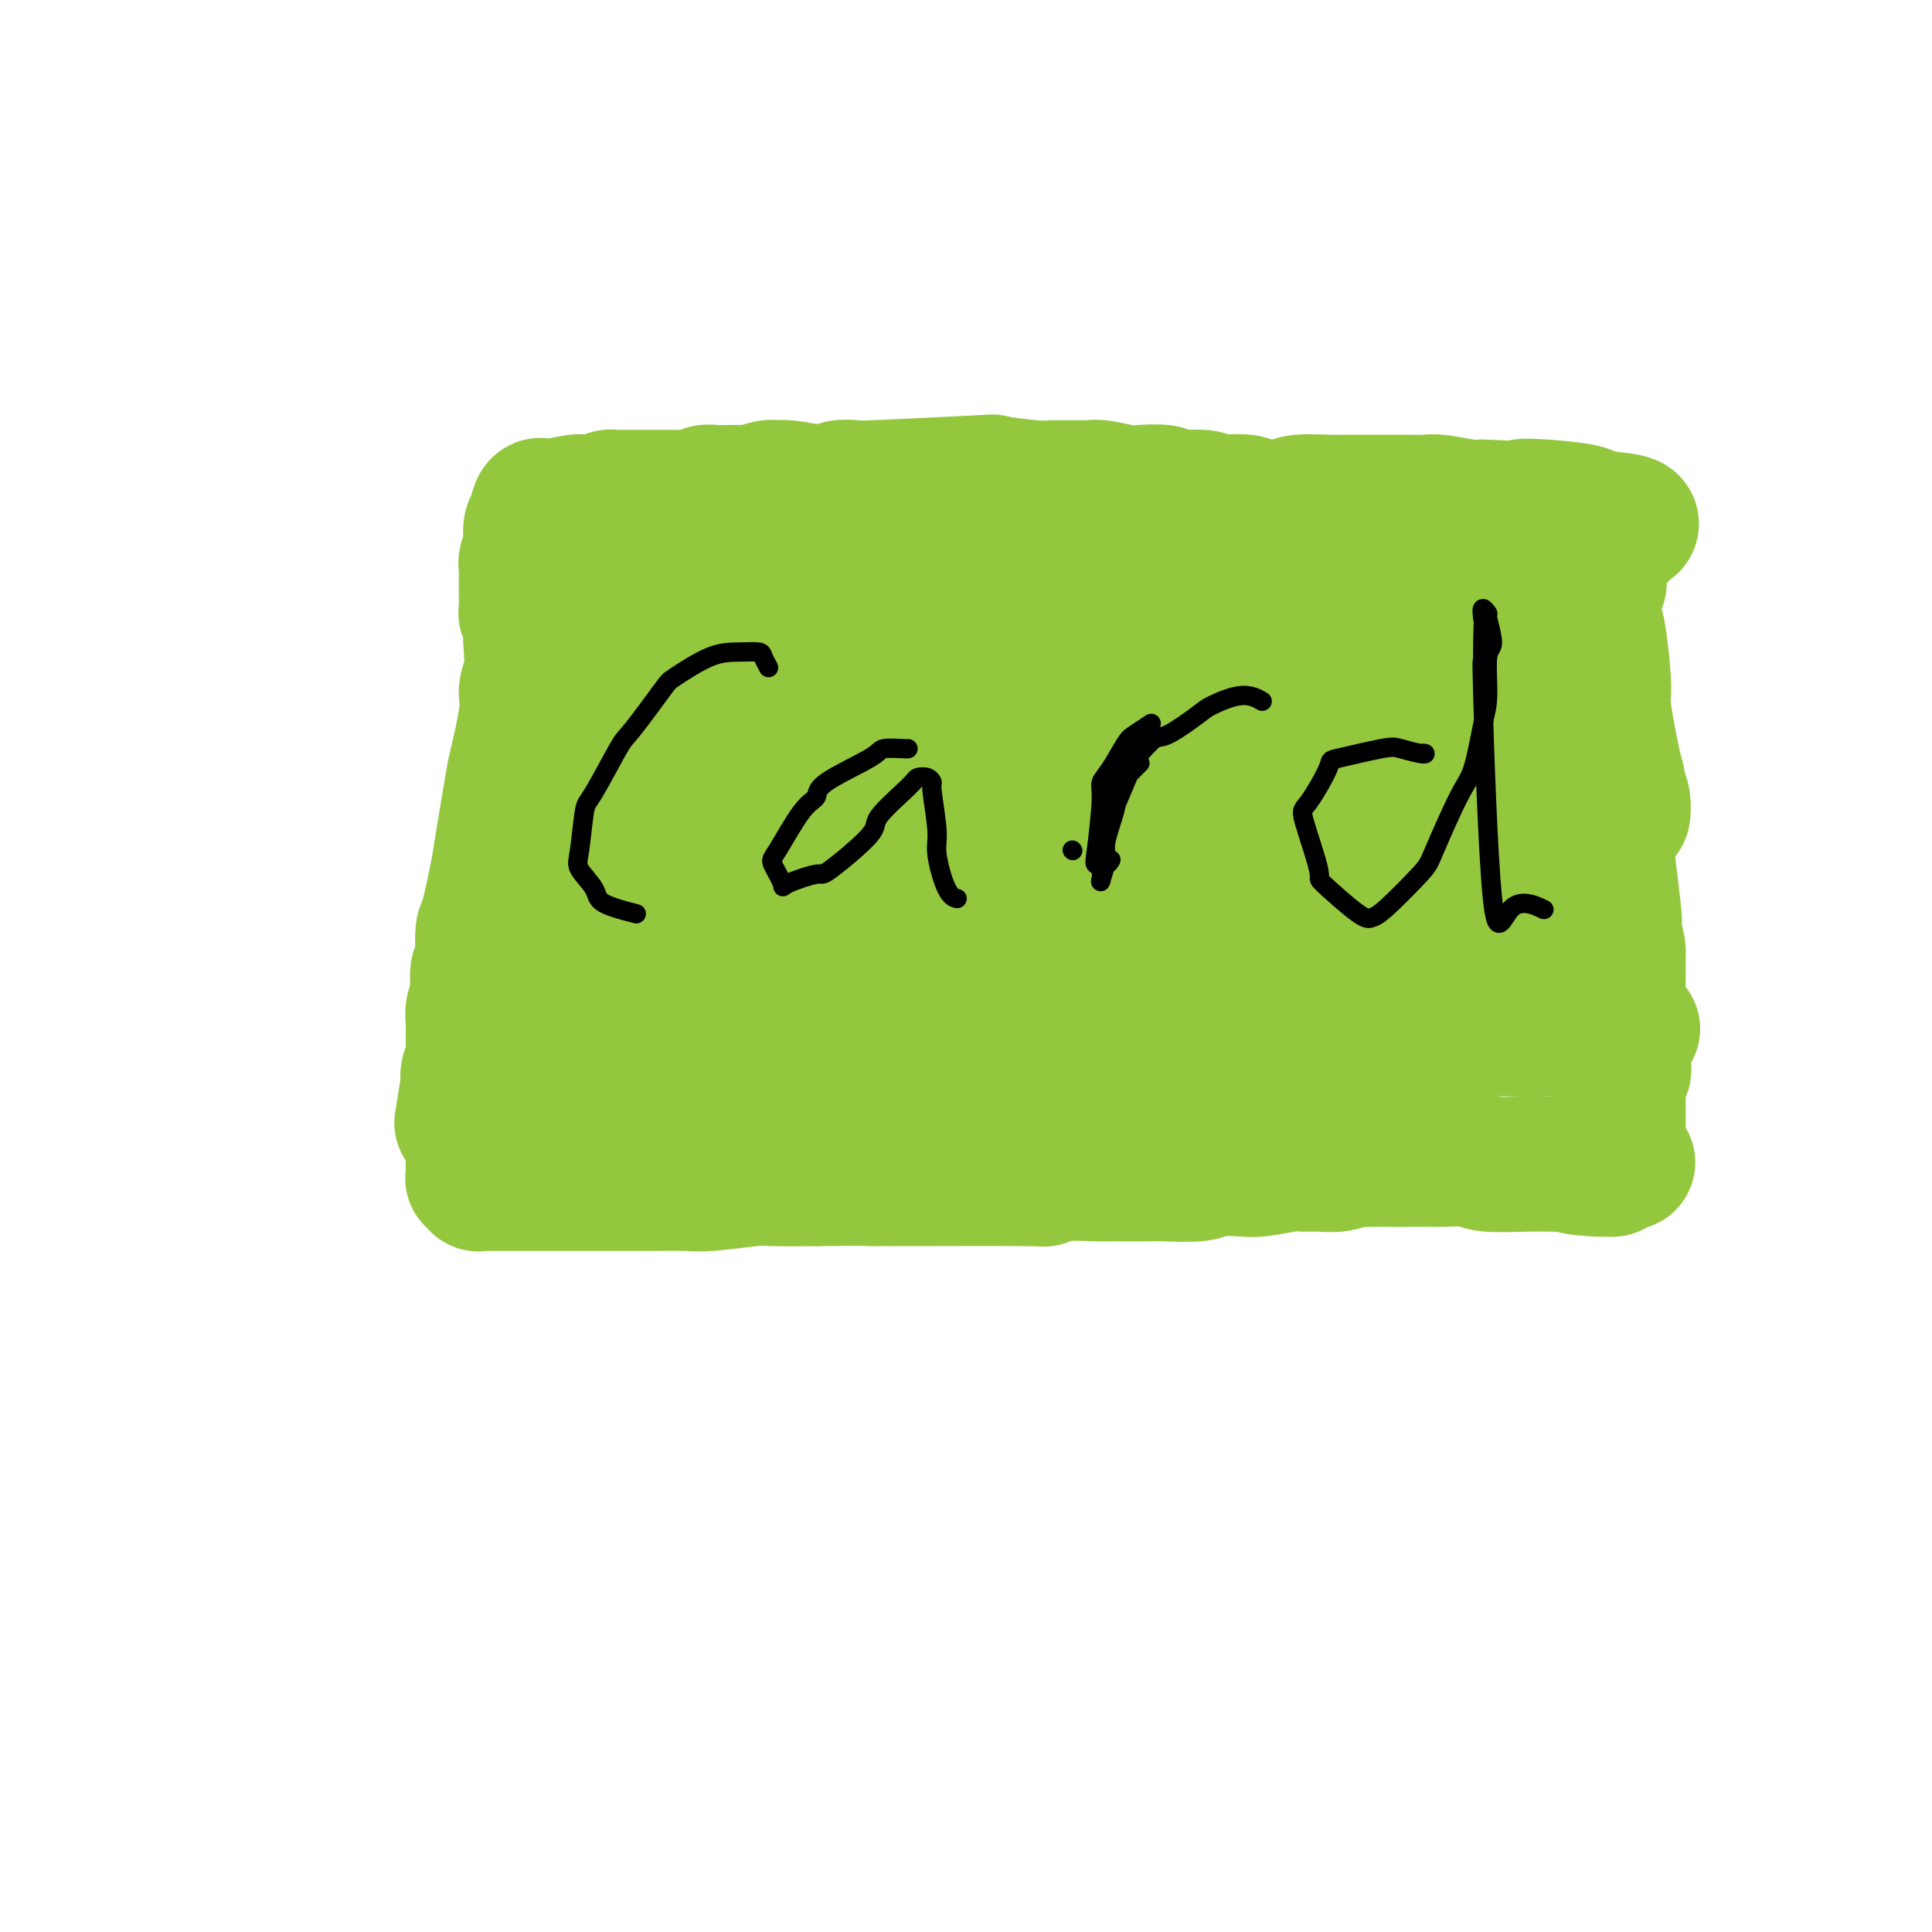 <svg viewBox='0 0 400 400' version='1.1' xmlns='http://www.w3.org/2000/svg' xmlns:xlink='http://www.w3.org/1999/xlink'><g fill='none' stroke='#93C83E' stroke-width='28' stroke-linecap='round' stroke-linejoin='round'><path d='M113,121c-0.876,0.690 -1.751,1.380 -2,2c-0.249,0.620 0.129,1.171 0,2c-0.129,0.829 -0.766,1.936 -1,3c-0.234,1.064 -0.067,2.084 0,3c0.067,0.916 0.034,1.729 0,2c-0.034,0.271 -0.069,-0.001 0,1c0.069,1.001 0.241,3.273 0,5c-0.241,1.727 -0.895,2.907 -1,4c-0.105,1.093 0.338,2.100 0,5c-0.338,2.900 -1.456,7.695 -2,10c-0.544,2.305 -0.514,2.120 -1,5c-0.486,2.880 -1.489,8.824 -2,12c-0.511,3.176 -0.529,3.582 -1,6c-0.471,2.418 -1.394,6.847 -2,9c-0.606,2.153 -0.893,2.030 -1,3c-0.107,0.970 -0.032,3.031 0,4c0.032,0.969 0.022,0.844 0,1c-0.022,0.156 -0.058,0.593 0,1c0.058,0.407 0.208,0.784 0,1c-0.208,0.216 -0.774,0.272 -1,1c-0.226,0.728 -0.113,2.127 0,3c0.113,0.873 0.228,1.220 0,2c-0.228,0.780 -0.797,1.994 -1,3c-0.203,1.006 -0.041,1.803 0,3c0.041,1.197 -0.041,2.795 0,4c0.041,1.205 0.203,2.017 0,3c-0.203,0.983 -0.772,2.138 -1,3c-0.228,0.862 -0.114,1.431 0,2'/><path d='M97,224c-2.545,16.144 -0.907,5.005 0,1c0.907,-4.005 1.084,-0.877 1,0c-0.084,0.877 -0.427,-0.496 0,-1c0.427,-0.504 1.625,-0.139 2,0c0.375,0.139 -0.071,0.051 0,0c0.071,-0.051 0.661,-0.066 1,0c0.339,0.066 0.428,0.213 1,0c0.572,-0.213 1.629,-0.785 2,-1c0.371,-0.215 0.057,-0.073 1,0c0.943,0.073 3.141,0.076 4,0c0.859,-0.076 0.377,-0.231 2,0c1.623,0.231 5.349,0.846 7,1c1.651,0.154 1.225,-0.155 3,0c1.775,0.155 5.751,0.775 8,1c2.249,0.225 2.772,0.056 5,0c2.228,-0.056 6.160,0.000 8,0c1.840,-0.000 1.587,-0.057 4,0c2.413,0.057 7.491,0.226 10,0c2.509,-0.226 2.448,-0.848 5,-1c2.552,-0.152 7.717,0.166 11,0c3.283,-0.166 4.684,-0.818 6,-1c1.316,-0.182 2.547,0.105 6,0c3.453,-0.105 9.130,-0.601 13,-1c3.870,-0.399 5.935,-0.699 8,-1'/><path d='M205,221c10.572,-0.562 12.503,0.031 14,0c1.497,-0.031 2.561,-0.688 7,-1c4.439,-0.312 12.252,-0.279 15,0c2.748,0.279 0.431,0.804 7,0c6.569,-0.804 22.023,-2.937 29,-4c6.977,-1.063 5.476,-1.054 6,-1c0.524,0.054 3.073,0.155 7,0c3.927,-0.155 9.231,-0.564 12,-1c2.769,-0.436 3.004,-0.898 6,-1c2.996,-0.102 8.752,0.155 12,0c3.248,-0.155 3.989,-0.721 5,-1c1.011,-0.279 2.291,-0.271 4,0c1.709,0.271 3.846,0.806 5,1c1.154,0.194 1.326,0.048 2,0c0.674,-0.048 1.851,0.003 2,0c0.149,-0.003 -0.731,-0.061 -1,0c-0.269,0.061 0.071,0.242 0,0c-0.071,-0.242 -0.555,-0.906 -1,-1c-0.445,-0.094 -0.851,0.382 -1,0c-0.149,-0.382 -0.040,-1.623 0,-2c0.040,-0.377 0.011,0.108 0,0c-0.011,-0.108 -0.003,-0.811 0,-1c0.003,-0.189 0.001,0.135 0,-1c-0.001,-1.135 -0.000,-3.729 0,-5c0.000,-1.271 0.000,-1.220 0,-2c-0.000,-0.780 -0.000,-2.390 0,-4'/><path d='M335,197c-0.218,-2.795 -0.762,-2.284 -1,-3c-0.238,-0.716 -0.169,-2.661 0,-3c0.169,-0.339 0.438,0.928 0,-3c-0.438,-3.928 -1.581,-13.052 -2,-17c-0.419,-3.948 -0.112,-2.719 0,-3c0.112,-0.281 0.031,-2.071 0,-4c-0.031,-1.929 -0.012,-3.998 0,-5c0.012,-1.002 0.018,-0.937 0,-2c-0.018,-1.063 -0.060,-3.253 0,-4c0.060,-0.747 0.224,-0.050 0,0c-0.224,0.050 -0.834,-0.547 -1,-1c-0.166,-0.453 0.112,-0.761 0,-1c-0.112,-0.239 -0.614,-0.407 -1,-1c-0.386,-0.593 -0.656,-1.609 -1,-2c-0.344,-0.391 -0.763,-0.155 -1,0c-0.237,0.155 -0.291,0.231 -1,0c-0.709,-0.231 -2.072,-0.769 -3,-1c-0.928,-0.231 -1.421,-0.157 -2,0c-0.579,0.157 -1.243,0.395 -3,0c-1.757,-0.395 -4.607,-1.423 -8,-2c-3.393,-0.577 -7.327,-0.702 -10,-1c-2.673,-0.298 -4.083,-0.769 -5,-1c-0.917,-0.231 -1.340,-0.222 -5,-1c-3.660,-0.778 -10.558,-2.342 -14,-3c-3.442,-0.658 -3.428,-0.411 -7,-1c-3.572,-0.589 -10.731,-2.013 -14,-3c-3.269,-0.987 -2.649,-1.535 -6,-2c-3.351,-0.465 -10.672,-0.847 -15,-1c-4.328,-0.153 -5.664,-0.076 -7,0'/><path d='M228,132c-18.292,-2.476 -14.021,-0.667 -14,0c0.021,0.667 -4.207,0.192 -6,0c-1.793,-0.192 -1.150,-0.101 -6,0c-4.850,0.101 -15.193,0.211 -20,0c-4.807,-0.211 -4.077,-0.743 -4,-1c0.077,-0.257 -0.500,-0.239 -3,-1c-2.500,-0.761 -6.922,-2.303 -9,-3c-2.078,-0.697 -1.813,-0.551 -3,-1c-1.187,-0.449 -3.825,-1.492 -5,-2c-1.175,-0.508 -0.885,-0.480 -2,-1c-1.115,-0.520 -3.635,-1.589 -5,-2c-1.365,-0.411 -1.574,-0.163 -2,0c-0.426,0.163 -1.069,0.243 -2,0c-0.931,-0.243 -2.151,-0.809 -3,-1c-0.849,-0.191 -1.326,-0.009 -2,0c-0.674,0.009 -1.543,-0.156 -2,0c-0.457,0.156 -0.501,0.632 -1,1c-0.499,0.368 -1.455,0.627 -2,1c-0.545,0.373 -0.681,0.858 -1,1c-0.319,0.142 -0.820,-0.060 -1,0c-0.180,0.060 -0.037,0.380 0,1c0.037,0.620 -0.031,1.539 0,2c0.031,0.461 0.163,0.463 0,2c-0.163,1.537 -0.619,4.608 -1,7c-0.381,2.392 -0.686,4.104 -1,6c-0.314,1.896 -0.637,3.975 -2,8c-1.363,4.025 -3.768,9.996 -5,13c-1.232,3.004 -1.293,3.039 -2,6c-0.707,2.961 -2.059,8.846 -3,12c-0.941,3.154 -1.470,3.577 -2,4'/><path d='M119,184c-2.253,7.332 -1.887,8.161 -2,9c-0.113,0.839 -0.707,1.689 -1,3c-0.293,1.311 -0.286,3.084 0,4c0.286,0.916 0.851,0.974 1,1c0.149,0.026 -0.118,0.021 0,0c0.118,-0.021 0.620,-0.059 1,0c0.380,0.059 0.640,0.213 1,0c0.360,-0.213 0.822,-0.793 1,-1c0.178,-0.207 0.072,-0.039 0,0c-0.072,0.039 -0.109,-0.050 0,0c0.109,0.050 0.365,0.240 1,0c0.635,-0.240 1.649,-0.909 2,-1c0.351,-0.091 0.038,0.396 1,0c0.962,-0.396 3.198,-1.674 4,-2c0.802,-0.326 0.169,0.301 1,0c0.831,-0.301 3.127,-1.530 4,-2c0.873,-0.470 0.322,-0.181 1,0c0.678,0.181 2.586,0.255 4,0c1.414,-0.255 2.335,-0.838 3,-1c0.665,-0.162 1.073,0.096 3,0c1.927,-0.096 5.374,-0.547 9,-1c3.626,-0.453 7.430,-0.908 10,-1c2.570,-0.092 3.906,0.179 5,0c1.094,-0.179 1.948,-0.808 5,-1c3.052,-0.192 8.304,0.054 11,0c2.696,-0.054 2.836,-0.406 6,0c3.164,0.406 9.352,1.571 13,2c3.648,0.429 4.757,0.123 8,0c3.243,-0.123 8.622,-0.061 14,0'/><path d='M225,193c8.925,0.082 5.238,-0.714 7,-1c1.762,-0.286 8.973,-0.063 13,0c4.027,0.063 4.868,-0.035 7,0c2.132,0.035 5.553,0.205 12,0c6.447,-0.205 15.920,-0.783 20,-1c4.080,-0.217 2.768,-0.073 4,0c1.232,0.073 5.009,0.076 7,0c1.991,-0.076 2.197,-0.232 3,0c0.803,0.232 2.204,0.851 3,1c0.796,0.149 0.988,-0.171 1,0c0.012,0.171 -0.154,0.834 0,1c0.154,0.166 0.629,-0.166 1,0c0.371,0.166 0.636,0.829 1,1c0.364,0.171 0.825,-0.151 1,0c0.175,0.151 0.064,0.776 0,1c-0.064,0.224 -0.080,0.046 0,0c0.080,-0.046 0.256,0.041 1,0c0.744,-0.041 2.056,-0.211 3,0c0.944,0.211 1.519,0.803 2,1c0.481,0.197 0.868,0.001 1,0c0.132,-0.001 0.008,0.195 1,0c0.992,-0.195 3.100,-0.782 4,-1c0.900,-0.218 0.592,-0.069 1,0c0.408,0.069 1.533,0.057 2,0c0.467,-0.057 0.276,-0.159 0,0c-0.276,0.159 -0.638,0.580 -1,1'/><path d='M319,196c2.169,0.789 -2.910,0.262 -6,0c-3.090,-0.262 -4.191,-0.257 -6,0c-1.809,0.257 -4.325,0.767 -6,1c-1.675,0.233 -2.508,0.190 -14,2c-11.492,1.810 -33.643,5.475 -44,7c-10.357,1.525 -8.921,0.911 -10,1c-1.079,0.089 -4.673,0.882 -11,2c-6.327,1.118 -15.387,2.562 -21,3c-5.613,0.438 -7.781,-0.130 -10,0c-2.219,0.130 -4.490,0.959 -10,1c-5.510,0.041 -14.257,-0.706 -19,-1c-4.743,-0.294 -5.480,-0.134 -9,0c-3.520,0.134 -9.822,0.242 -13,0c-3.178,-0.242 -3.231,-0.834 -5,-1c-1.769,-0.166 -5.255,0.095 -7,0c-1.745,-0.095 -1.750,-0.545 -2,-1c-0.250,-0.455 -0.744,-0.916 -1,-1c-0.256,-0.084 -0.274,0.209 0,0c0.274,-0.209 0.839,-0.919 1,-1c0.161,-0.081 -0.080,0.469 1,-1c1.080,-1.469 3.483,-4.956 5,-7c1.517,-2.044 2.147,-2.645 4,-6c1.853,-3.355 4.927,-9.463 7,-13c2.073,-3.537 3.145,-4.504 4,-6c0.855,-1.496 1.494,-3.522 3,-7c1.506,-3.478 3.878,-8.406 5,-11c1.122,-2.594 0.994,-2.852 1,-4c0.006,-1.148 0.144,-3.185 0,-4c-0.144,-0.815 -0.572,-0.407 -1,0'/><path d='M155,149c1.019,-4.086 -0.432,-1.301 -1,0c-0.568,1.301 -0.253,1.119 0,1c0.253,-0.119 0.443,-0.175 1,0c0.557,0.175 1.481,0.583 2,1c0.519,0.417 0.634,0.845 1,1c0.366,0.155 0.982,0.039 1,0c0.018,-0.039 -0.561,0.001 0,0c0.561,-0.001 2.262,-0.042 3,0c0.738,0.042 0.511,0.167 4,0c3.489,-0.167 10.693,-0.626 14,-1c3.307,-0.374 2.716,-0.664 6,-1c3.284,-0.336 10.443,-0.719 14,-1c3.557,-0.281 3.513,-0.461 7,-1c3.487,-0.539 10.506,-1.435 15,-2c4.494,-0.565 6.465,-0.797 8,-1c1.535,-0.203 2.634,-0.377 6,0c3.366,0.377 8.998,1.306 12,2c3.002,0.694 3.374,1.153 6,2c2.626,0.847 7.505,2.082 10,3c2.495,0.918 2.606,1.518 5,2c2.394,0.482 7.070,0.847 11,1c3.930,0.153 7.114,0.093 9,0c1.886,-0.093 2.475,-0.221 3,0c0.525,0.221 0.988,0.790 2,1c1.012,0.210 2.575,0.060 3,0c0.425,-0.060 -0.287,-0.030 -1,0'/><path d='M296,156c3.934,0.058 0.271,-0.797 -1,-1c-1.271,-0.203 -0.148,0.246 2,1c2.148,0.754 5.320,1.811 7,3c1.680,1.189 1.867,2.508 2,3c0.133,0.492 0.214,0.158 1,2c0.786,1.842 2.279,5.861 3,8c0.721,2.139 0.670,2.397 1,4c0.330,1.603 1.040,4.550 2,6c0.960,1.450 2.171,1.404 3,1c0.829,-0.404 1.276,-1.165 2,-2c0.724,-0.835 1.723,-1.742 3,-4c1.277,-2.258 2.831,-5.867 4,-8c1.169,-2.133 1.953,-2.791 2,-4c0.047,-1.209 -0.643,-2.968 -1,-4c-0.357,-1.032 -0.381,-1.336 -1,-2c-0.619,-0.664 -1.833,-1.688 -3,-2c-1.167,-0.312 -2.286,0.088 -3,0c-0.714,-0.088 -1.023,-0.663 -3,-1c-1.977,-0.337 -5.623,-0.434 -9,-1c-3.377,-0.566 -6.485,-1.599 -9,-2c-2.515,-0.401 -4.437,-0.169 -6,0c-1.563,0.169 -2.767,0.276 -7,1c-4.233,0.724 -11.495,2.064 -16,3c-4.505,0.936 -6.252,1.468 -8,2'/><path d='M261,159c-8.736,2.347 -15.076,5.213 -19,7c-3.924,1.787 -5.430,2.493 -9,4c-3.570,1.507 -9.202,3.815 -17,6c-7.798,2.185 -17.762,4.248 -22,5c-4.238,0.752 -2.748,0.192 -3,0c-0.252,-0.192 -2.244,-0.016 -3,0c-0.756,0.016 -0.275,-0.127 1,-1c1.275,-0.873 3.343,-2.475 5,-3c1.657,-0.525 2.903,0.027 6,-1c3.097,-1.027 8.046,-3.633 11,-5c2.954,-1.367 3.913,-1.494 7,-3c3.087,-1.506 8.302,-4.389 11,-6c2.698,-1.611 2.879,-1.950 4,-3c1.121,-1.050 3.183,-2.812 4,-4c0.817,-1.188 0.389,-1.802 -1,-3c-1.389,-1.198 -3.739,-2.981 -5,-4c-1.261,-1.019 -1.435,-1.274 -4,-1c-2.565,0.274 -7.523,1.076 -11,2c-3.477,0.924 -5.473,1.968 -7,3c-1.527,1.032 -2.585,2.052 -6,4c-3.415,1.948 -9.189,4.824 -14,9c-4.811,4.176 -8.661,9.653 -11,13c-2.339,3.347 -3.168,4.564 -4,6c-0.832,1.436 -1.669,3.092 -3,6c-1.331,2.908 -3.158,7.069 -4,9c-0.842,1.931 -0.700,1.631 0,2c0.700,0.369 1.958,1.407 3,2c1.042,0.593 1.869,0.741 4,0c2.131,-0.741 5.565,-2.370 9,-4'/><path d='M183,199c2.685,-1.331 2.898,-2.658 5,-4c2.102,-1.342 6.094,-2.700 11,-9c4.906,-6.300 10.727,-17.541 13,-22c2.273,-4.459 0.998,-2.137 0,-2c-0.998,0.137 -1.718,-1.911 -2,-3c-0.282,-1.089 -0.126,-1.218 -2,-1c-1.874,0.218 -5.778,0.782 -8,1c-2.222,0.218 -2.764,0.088 -6,1c-3.236,0.912 -9.167,2.865 -12,4c-2.833,1.135 -2.568,1.450 -6,3c-3.432,1.550 -10.562,4.333 -14,6c-3.438,1.667 -3.183,2.219 -6,4c-2.817,1.781 -8.704,4.792 -12,7c-3.296,2.208 -4.001,3.613 -5,5c-0.999,1.387 -2.293,2.754 -5,5c-2.707,2.246 -6.826,5.369 -9,7c-2.174,1.631 -2.404,1.770 -4,3c-1.596,1.230 -4.559,3.552 -6,5c-1.441,1.448 -1.359,2.021 -2,3c-0.641,0.979 -2.003,2.364 -3,3c-0.997,0.636 -1.629,0.522 -2,1c-0.371,0.478 -0.482,1.547 -1,2c-0.518,0.453 -1.445,0.290 -2,1c-0.555,0.710 -0.740,2.292 -1,3c-0.260,0.708 -0.594,0.543 -1,1c-0.406,0.457 -0.882,1.535 -1,2c-0.118,0.465 0.122,0.318 0,1c-0.122,0.682 -0.606,2.195 -1,3c-0.394,0.805 -0.697,0.903 -1,1'/><path d='M100,230c-2.486,3.637 -1.202,2.231 -1,2c0.202,-0.231 -0.678,0.715 -1,1c-0.322,0.285 -0.086,-0.091 0,1c0.086,1.091 0.022,3.650 0,5c-0.022,1.350 -0.002,1.490 0,2c0.002,0.510 -0.014,1.391 0,2c0.014,0.609 0.059,0.948 0,1c-0.059,0.052 -0.222,-0.182 0,0c0.222,0.182 0.828,0.781 1,1c0.172,0.219 -0.092,0.059 0,0c0.092,-0.059 0.538,-0.016 1,0c0.462,0.016 0.938,0.004 1,0c0.062,-0.004 -0.290,-0.001 0,0c0.290,0.001 1.220,0.000 2,0c0.780,-0.000 1.408,-0.000 2,0c0.592,0.000 1.147,0.000 2,0c0.853,-0.000 2.006,-0.000 3,0c0.994,0.000 1.831,-0.000 3,0c1.169,0.000 2.671,0.000 4,0c1.329,-0.000 2.485,-0.000 3,0c0.515,0.000 0.390,0.001 2,0c1.610,-0.001 4.957,-0.004 7,0c2.043,0.004 2.783,0.015 5,0c2.217,-0.015 5.912,-0.057 8,0c2.088,0.057 2.570,0.211 5,0c2.430,-0.211 6.808,-0.788 9,-1c2.192,-0.212 2.198,-0.061 4,0c1.802,0.061 5.401,0.030 9,0'/><path d='M169,244c12.908,-0.154 10.678,-0.040 11,0c0.322,0.040 3.195,0.007 4,0c0.805,-0.007 -0.457,0.012 5,0c5.457,-0.012 17.635,-0.056 23,0c5.365,0.056 3.918,0.211 4,0c0.082,-0.211 1.693,-0.789 4,-1c2.307,-0.211 5.308,-0.056 7,0c1.692,0.056 2.073,0.011 4,0c1.927,-0.011 5.398,0.011 7,0c1.602,-0.011 1.335,-0.054 3,0c1.665,0.054 5.261,0.207 7,0c1.739,-0.207 1.620,-0.773 3,-1c1.380,-0.227 4.259,-0.114 6,0c1.741,0.114 2.346,0.228 4,0c1.654,-0.228 4.358,-0.797 6,-1c1.642,-0.203 2.222,-0.040 3,0c0.778,0.040 1.753,-0.042 3,0c1.247,0.042 2.764,0.207 4,0c1.236,-0.207 2.189,-0.788 3,-1c0.811,-0.212 1.479,-0.057 2,0c0.521,0.057 0.894,0.016 2,0c1.106,-0.016 2.945,-0.005 4,0c1.055,0.005 1.327,0.005 3,0c1.673,-0.005 4.748,-0.015 6,0c1.252,0.015 0.680,0.057 2,0c1.320,-0.057 4.530,-0.211 6,0c1.470,0.211 1.198,0.789 3,1c1.802,0.211 5.677,0.057 8,0c2.323,-0.057 3.092,-0.016 4,0c0.908,0.016 1.954,0.008 3,0'/><path d='M323,241c24.881,-0.526 10.082,-0.341 5,0c-5.082,0.341 -0.448,0.839 2,1c2.448,0.161 2.708,-0.014 3,0c0.292,0.014 0.614,0.216 1,0c0.386,-0.216 0.835,-0.850 1,-1c0.165,-0.150 0.044,0.185 0,0c-0.044,-0.185 -0.012,-0.889 0,-1c0.012,-0.111 0.003,0.371 0,0c-0.003,-0.371 -0.001,-1.595 0,-2c0.001,-0.405 0.000,0.008 0,0c-0.000,-0.008 -0.000,-0.439 0,-1c0.000,-0.561 0.000,-1.254 0,-2c-0.000,-0.746 0.000,-1.545 0,-2c-0.000,-0.455 -0.000,-0.567 0,-1c0.000,-0.433 0.000,-1.189 0,-2c-0.000,-0.811 -0.001,-1.677 0,-2c0.001,-0.323 0.004,-0.103 0,0c-0.004,0.103 -0.014,0.090 0,0c0.014,-0.090 0.053,-0.257 0,-1c-0.053,-0.743 -0.196,-2.061 0,-3c0.196,-0.939 0.733,-1.499 1,-2c0.267,-0.501 0.264,-0.943 0,-1c-0.264,-0.057 -0.790,0.269 -1,0c-0.210,-0.269 -0.105,-1.135 0,-2'/><path d='M335,219c0.003,-3.885 0.012,-3.097 0,-3c-0.012,0.097 -0.045,-0.495 0,-1c0.045,-0.505 0.167,-0.921 0,-1c-0.167,-0.079 -0.622,0.181 -1,-1c-0.378,-1.181 -0.679,-3.802 -1,-4c-0.321,-0.198 -0.662,2.027 -1,-1c-0.338,-3.027 -0.672,-11.306 -1,-15c-0.328,-3.694 -0.651,-2.803 -1,-4c-0.349,-1.197 -0.723,-4.482 -1,-6c-0.277,-1.518 -0.455,-1.267 -1,-2c-0.545,-0.733 -1.457,-2.449 -2,-3c-0.543,-0.551 -0.719,0.063 -1,0c-0.281,-0.063 -0.668,-0.801 -1,-1c-0.332,-0.199 -0.608,0.143 -1,0c-0.392,-0.143 -0.901,-0.770 -1,-1c-0.099,-0.230 0.211,-0.064 0,0c-0.211,0.064 -0.943,0.027 -2,0c-1.057,-0.027 -2.438,-0.045 -3,0c-0.562,0.045 -0.306,0.153 -2,0c-1.694,-0.153 -5.337,-0.566 -7,-1c-1.663,-0.434 -1.346,-0.888 -4,-1c-2.654,-0.112 -8.279,0.119 -11,0c-2.721,-0.119 -2.539,-0.588 -6,0c-3.461,0.588 -10.565,2.231 -15,3c-4.435,0.769 -6.202,0.662 -8,1c-1.798,0.338 -3.626,1.122 -8,2c-4.374,0.878 -11.293,1.852 -15,2c-3.707,0.148 -4.202,-0.529 -7,-1c-2.798,-0.471 -7.899,-0.735 -13,-1'/><path d='M221,180c-5.383,-0.297 -8.840,-0.041 -11,0c-2.160,0.041 -3.022,-0.133 -4,0c-0.978,0.133 -2.071,0.574 -3,1c-0.929,0.426 -1.694,0.836 -2,1c-0.306,0.164 -0.153,0.082 0,0'/><path d='M120,153c-0.334,-0.240 -0.668,-0.481 -1,-1c-0.332,-0.519 -0.661,-1.317 -1,-2c-0.339,-0.683 -0.687,-1.250 -1,-2c-0.313,-0.750 -0.589,-1.681 -1,-2c-0.411,-0.319 -0.955,-0.025 -1,0c-0.045,0.025 0.409,-0.219 0,-1c-0.409,-0.781 -1.683,-2.100 -2,-3c-0.317,-0.900 0.321,-1.381 0,-2c-0.321,-0.619 -1.603,-1.378 -2,-2c-0.397,-0.622 0.091,-1.109 0,-2c-0.091,-0.891 -0.760,-2.186 -1,-3c-0.240,-0.814 -0.050,-1.148 0,-2c0.050,-0.852 -0.039,-2.224 0,-3c0.039,-0.776 0.207,-0.956 0,-1c-0.207,-0.044 -0.787,0.049 -1,0c-0.213,-0.049 -0.057,-0.241 0,-1c0.057,-0.759 0.014,-2.085 0,-3c-0.014,-0.915 -0.000,-1.419 0,-2c0.000,-0.581 -0.014,-1.238 0,-2c0.014,-0.762 0.055,-1.627 0,-2c-0.055,-0.373 -0.207,-0.253 0,-1c0.207,-0.747 0.773,-2.362 1,-3c0.227,-0.638 0.113,-0.300 0,-1c-0.113,-0.700 -0.226,-2.439 0,-3c0.226,-0.561 0.793,0.056 1,0c0.207,-0.056 0.056,-0.784 0,-1c-0.056,-0.216 -0.016,0.081 0,0c0.016,-0.081 0.008,-0.541 0,-1'/><path d='M111,107c0.583,-4.184 1.540,-1.643 2,-1c0.460,0.643 0.424,-0.612 0,-1c-0.424,-0.388 -1.235,0.092 0,0c1.235,-0.092 4.518,-0.756 6,-1c1.482,-0.244 1.164,-0.069 1,0c-0.164,0.069 -0.175,0.033 0,0c0.175,-0.033 0.536,-0.061 1,0c0.464,0.061 1.030,0.213 2,0c0.970,-0.213 2.343,-0.789 3,-1c0.657,-0.211 0.596,-0.057 1,0c0.404,0.057 1.272,0.015 2,0c0.728,-0.015 1.316,-0.004 2,0c0.684,0.004 1.463,0.001 2,0c0.537,-0.001 0.833,-0.000 1,0c0.167,0.000 0.205,-0.000 1,0c0.795,0.000 2.346,0.001 3,0c0.654,-0.001 0.412,-0.004 1,0c0.588,0.004 2.006,0.015 3,0c0.994,-0.015 1.562,-0.057 2,0c0.438,0.057 0.744,0.211 1,0c0.256,-0.211 0.462,-0.788 1,-1c0.538,-0.212 1.407,-0.061 2,0c0.593,0.061 0.908,0.031 2,0c1.092,-0.031 2.961,-0.061 4,0c1.039,0.061 1.248,0.215 2,0c0.752,-0.215 2.047,-0.800 3,-1c0.953,-0.200 1.564,-0.015 2,0c0.436,0.015 0.696,-0.138 2,0c1.304,0.138 3.652,0.569 6,1'/><path d='M169,102c7.578,-0.377 5.025,-0.820 5,-1c-0.025,-0.180 2.480,-0.097 3,0c0.520,0.097 -0.946,0.208 4,0c4.946,-0.208 16.302,-0.735 21,-1c4.698,-0.265 2.736,-0.268 4,0c1.264,0.268 5.753,0.808 8,1c2.247,0.192 2.251,0.038 4,0c1.749,-0.038 5.244,0.041 7,0c1.756,-0.041 1.775,-0.203 3,0c1.225,0.203 3.656,0.771 5,1c1.344,0.229 1.602,0.118 3,0c1.398,-0.118 3.938,-0.241 5,0c1.062,0.241 0.648,0.848 2,1c1.352,0.152 4.470,-0.152 6,0c1.530,0.152 1.471,0.760 2,1c0.529,0.240 1.647,0.113 3,0c1.353,-0.113 2.943,-0.212 4,0c1.057,0.212 1.581,0.736 3,1c1.419,0.264 3.732,0.267 5,0c1.268,-0.267 1.490,-0.804 3,-1c1.510,-0.196 4.306,-0.053 6,0c1.694,0.053 2.285,0.014 4,0c1.715,-0.014 4.553,-0.005 6,0c1.447,0.005 1.504,0.005 2,0c0.496,-0.005 1.431,-0.015 3,0c1.569,0.015 3.771,0.056 5,0c1.229,-0.056 1.485,-0.207 3,0c1.515,0.207 4.290,0.774 6,1c1.710,0.226 2.355,0.113 3,0'/><path d='M307,105c17.550,0.786 10.925,0.252 9,0c-1.925,-0.252 0.850,-0.221 4,0c3.150,0.221 6.676,0.634 8,1c1.324,0.366 0.447,0.685 2,1c1.553,0.315 5.536,0.624 7,1c1.464,0.376 0.407,0.818 0,1c-0.407,0.182 -0.166,0.105 0,0c0.166,-0.105 0.255,-0.239 0,0c-0.255,0.239 -0.855,0.852 -1,1c-0.145,0.148 0.163,-0.168 0,0c-0.163,0.168 -0.799,0.818 -1,1c-0.201,0.182 0.033,-0.106 0,0c-0.033,0.106 -0.335,0.605 -1,1c-0.665,0.395 -1.695,0.686 -2,1c-0.305,0.314 0.114,0.652 0,1c-0.114,0.348 -0.762,0.708 -1,1c-0.238,0.292 -0.068,0.518 0,1c0.068,0.482 0.032,1.222 0,2c-0.032,0.778 -0.062,1.594 0,2c0.062,0.406 0.215,0.402 0,1c-0.215,0.598 -0.800,1.800 -1,3c-0.200,1.200 -0.017,2.400 0,3c0.017,0.600 -0.133,0.602 0,1c0.133,0.398 0.547,1.194 1,4c0.453,2.806 0.945,7.622 1,10c0.055,2.378 -0.325,2.318 0,5c0.325,2.682 1.357,8.107 2,11c0.643,2.893 0.898,3.255 1,4c0.102,0.745 0.051,1.872 0,3'/><path d='M335,165c1.047,6.570 1.163,2.496 1,1c-0.163,-1.496 -0.606,-0.413 -1,-1c-0.394,-0.587 -0.740,-2.843 -1,-4c-0.260,-1.157 -0.436,-1.215 -1,-2c-0.564,-0.785 -1.517,-2.297 -2,-3c-0.483,-0.703 -0.497,-0.596 -1,-2c-0.503,-1.404 -1.494,-4.320 -2,-6c-0.506,-1.680 -0.526,-2.123 -1,-5c-0.474,-2.877 -1.403,-8.187 -2,-11c-0.597,-2.813 -0.863,-3.128 -2,-5c-1.137,-1.872 -3.146,-5.300 -4,-7c-0.854,-1.700 -0.555,-1.672 -2,-2c-1.445,-0.328 -4.635,-1.012 -7,-1c-2.365,0.012 -3.906,0.721 -5,1c-1.094,0.279 -1.742,0.130 -5,1c-3.258,0.870 -9.125,2.759 -12,4c-2.875,1.241 -2.760,1.832 -6,3c-3.240,1.168 -9.837,2.912 -13,4c-3.163,1.088 -2.891,1.520 -6,2c-3.109,0.480 -9.600,1.007 -13,1c-3.400,-0.007 -3.711,-0.547 -7,-1c-3.289,-0.453 -9.558,-0.818 -13,-1c-3.442,-0.182 -4.058,-0.181 -8,-1c-3.942,-0.819 -11.211,-2.457 -15,-3c-3.789,-0.543 -4.097,0.008 -8,0c-3.903,-0.008 -11.401,-0.574 -16,-1c-4.599,-0.426 -6.300,-0.713 -8,-1'/><path d='M175,125c-14.378,-1.238 -12.824,-0.332 -13,0c-0.176,0.332 -2.081,0.089 -6,0c-3.919,-0.089 -9.850,-0.023 -12,0c-2.150,0.023 -0.517,0.002 0,0c0.517,-0.002 -0.082,0.015 1,0c1.082,-0.015 3.844,-0.063 5,0c1.156,0.063 0.706,0.237 3,0c2.294,-0.237 7.332,-0.885 10,-1c2.668,-0.115 2.967,0.302 7,0c4.033,-0.302 11.801,-1.323 17,-2c5.199,-0.677 7.830,-1.009 10,-1c2.170,0.009 3.879,0.359 10,0c6.121,-0.359 16.653,-1.427 22,-2c5.347,-0.573 5.507,-0.651 10,-1c4.493,-0.349 13.318,-0.970 18,-1c4.682,-0.030 5.222,0.530 7,1c1.778,0.470 4.794,0.848 6,1c1.206,0.152 0.603,0.076 0,0'/></g>
<g fill='none' stroke='#000000' stroke-width='4' stroke-linecap='round' stroke-linejoin='round'><path d='M159,138c0.106,0.196 0.212,0.392 0,0c-0.212,-0.392 -0.743,-1.373 -1,-2c-0.257,-0.627 -0.239,-0.900 -1,-1c-0.761,-0.100 -2.302,-0.026 -4,0c-1.698,0.026 -3.554,0.006 -6,1c-2.446,0.994 -5.481,3.002 -7,4c-1.519,0.998 -1.520,0.986 -3,3c-1.480,2.014 -4.438,6.055 -6,8c-1.562,1.945 -1.728,1.793 -3,4c-1.272,2.207 -3.650,6.772 -5,9c-1.350,2.228 -1.670,2.119 -2,4c-0.330,1.881 -0.669,5.751 -1,8c-0.331,2.249 -0.655,2.876 0,4c0.655,1.124 2.289,2.745 3,4c0.711,1.255 0.499,2.146 2,3c1.501,0.854 4.715,1.673 6,2c1.285,0.327 0.643,0.164 0,0'/><path d='M188,155c0.009,0.026 0.018,0.052 -1,0c-1.018,-0.052 -3.064,-0.182 -4,0c-0.936,0.182 -0.762,0.676 -3,2c-2.238,1.324 -6.889,3.479 -9,5c-2.111,1.521 -1.682,2.408 -2,3c-0.318,0.592 -1.383,0.889 -3,3c-1.617,2.111 -3.784,6.036 -5,8c-1.216,1.964 -1.479,1.969 -1,3c0.479,1.031 1.699,3.090 2,4c0.301,0.910 -0.317,0.673 1,0c1.317,-0.673 4.570,-1.780 6,-2c1.430,-0.220 1.036,0.449 3,-1c1.964,-1.449 6.284,-5.016 8,-7c1.716,-1.984 0.828,-2.384 2,-4c1.172,-1.616 4.404,-4.447 6,-6c1.596,-1.553 1.556,-1.829 2,-2c0.444,-0.171 1.371,-0.237 2,0c0.629,0.237 0.959,0.778 1,1c0.041,0.222 -0.206,0.126 0,2c0.206,1.874 0.865,5.718 1,8c0.135,2.282 -0.252,3.004 0,5c0.252,1.996 1.145,5.268 2,7c0.855,1.732 1.673,1.923 2,2c0.327,0.077 0.164,0.038 0,0'/><path d='M230,178c-0.205,0.405 -0.410,0.810 -1,1c-0.590,0.190 -1.565,0.163 -2,0c-0.435,-0.163 -0.331,-0.464 0,-3c0.331,-2.536 0.888,-7.308 1,-10c0.112,-2.692 -0.222,-3.303 0,-4c0.222,-0.697 0.999,-1.480 2,-3c1.001,-1.520 2.227,-3.779 3,-5c0.773,-1.221 1.093,-1.406 2,-2c0.907,-0.594 2.402,-1.598 3,-2c0.598,-0.402 0.299,-0.201 0,0'/><path d='M294,156c0.428,-0.026 0.856,-0.052 1,0c0.144,0.052 0.004,0.183 -1,0c-1.004,-0.183 -2.871,-0.679 -4,-1c-1.129,-0.321 -1.521,-0.466 -4,0c-2.479,0.466 -7.044,1.545 -9,2c-1.956,0.455 -1.301,0.288 -2,2c-0.699,1.712 -2.752,5.303 -4,7c-1.248,1.697 -1.691,1.499 -1,4c0.691,2.501 2.516,7.702 3,10c0.484,2.298 -0.371,1.692 1,3c1.371,1.308 4.969,4.531 7,6c2.031,1.469 2.494,1.183 3,1c0.506,-0.183 1.056,-0.263 3,-2c1.944,-1.737 5.284,-5.133 7,-7c1.716,-1.867 1.809,-2.207 3,-5c1.191,-2.793 3.481,-8.041 5,-11c1.519,-2.959 2.268,-3.629 3,-6c0.732,-2.371 1.446,-6.443 2,-9c0.554,-2.557 0.948,-3.598 1,-6c0.052,-2.402 -0.239,-6.166 0,-8c0.239,-1.834 1.006,-1.740 1,-3c-0.006,-1.260 -0.785,-3.874 -1,-5c-0.215,-1.126 0.134,-0.765 0,-1c-0.134,-0.235 -0.753,-1.067 -1,-1c-0.247,0.067 -0.124,1.034 0,2'/><path d='M307,128c0.304,-4.050 0.062,1.326 0,5c-0.062,3.674 0.054,5.647 0,5c-0.054,-0.647 -0.280,-3.914 0,6c0.280,9.914 1.065,33.008 2,42c0.935,8.992 2.021,3.883 4,2c1.979,-1.883 4.851,-0.538 6,0c1.149,0.538 0.574,0.269 0,0'/><path d='M222,176c0.000,0.000 0.100,0.100 0.1,0.1'/><path d='M236,158c-0.817,0.819 -1.634,1.638 -2,2c-0.366,0.362 -0.280,0.267 -1,2c-0.720,1.733 -2.245,5.294 -3,7c-0.755,1.706 -0.739,1.557 -1,3c-0.261,1.443 -0.798,4.479 -1,6c-0.202,1.521 -0.070,1.527 0,2c0.070,0.473 0.079,1.413 0,2c-0.079,0.587 -0.247,0.823 0,0c0.247,-0.823 0.910,-2.703 1,-4c0.090,-1.297 -0.394,-2.010 0,-4c0.394,-1.990 1.666,-5.256 2,-7c0.334,-1.744 -0.269,-1.967 0,-3c0.269,-1.033 1.408,-2.876 2,-4c0.592,-1.124 0.635,-1.530 1,-2c0.365,-0.470 1.053,-1.003 2,-2c0.947,-0.997 2.153,-2.458 3,-3c0.847,-0.542 1.334,-0.166 3,-1c1.666,-0.834 4.510,-2.878 6,-4c1.490,-1.122 1.626,-1.321 3,-2c1.374,-0.679 3.985,-1.837 6,-2c2.015,-0.163 3.433,0.668 4,1c0.567,0.332 0.284,0.166 0,0'/></g>
</svg>